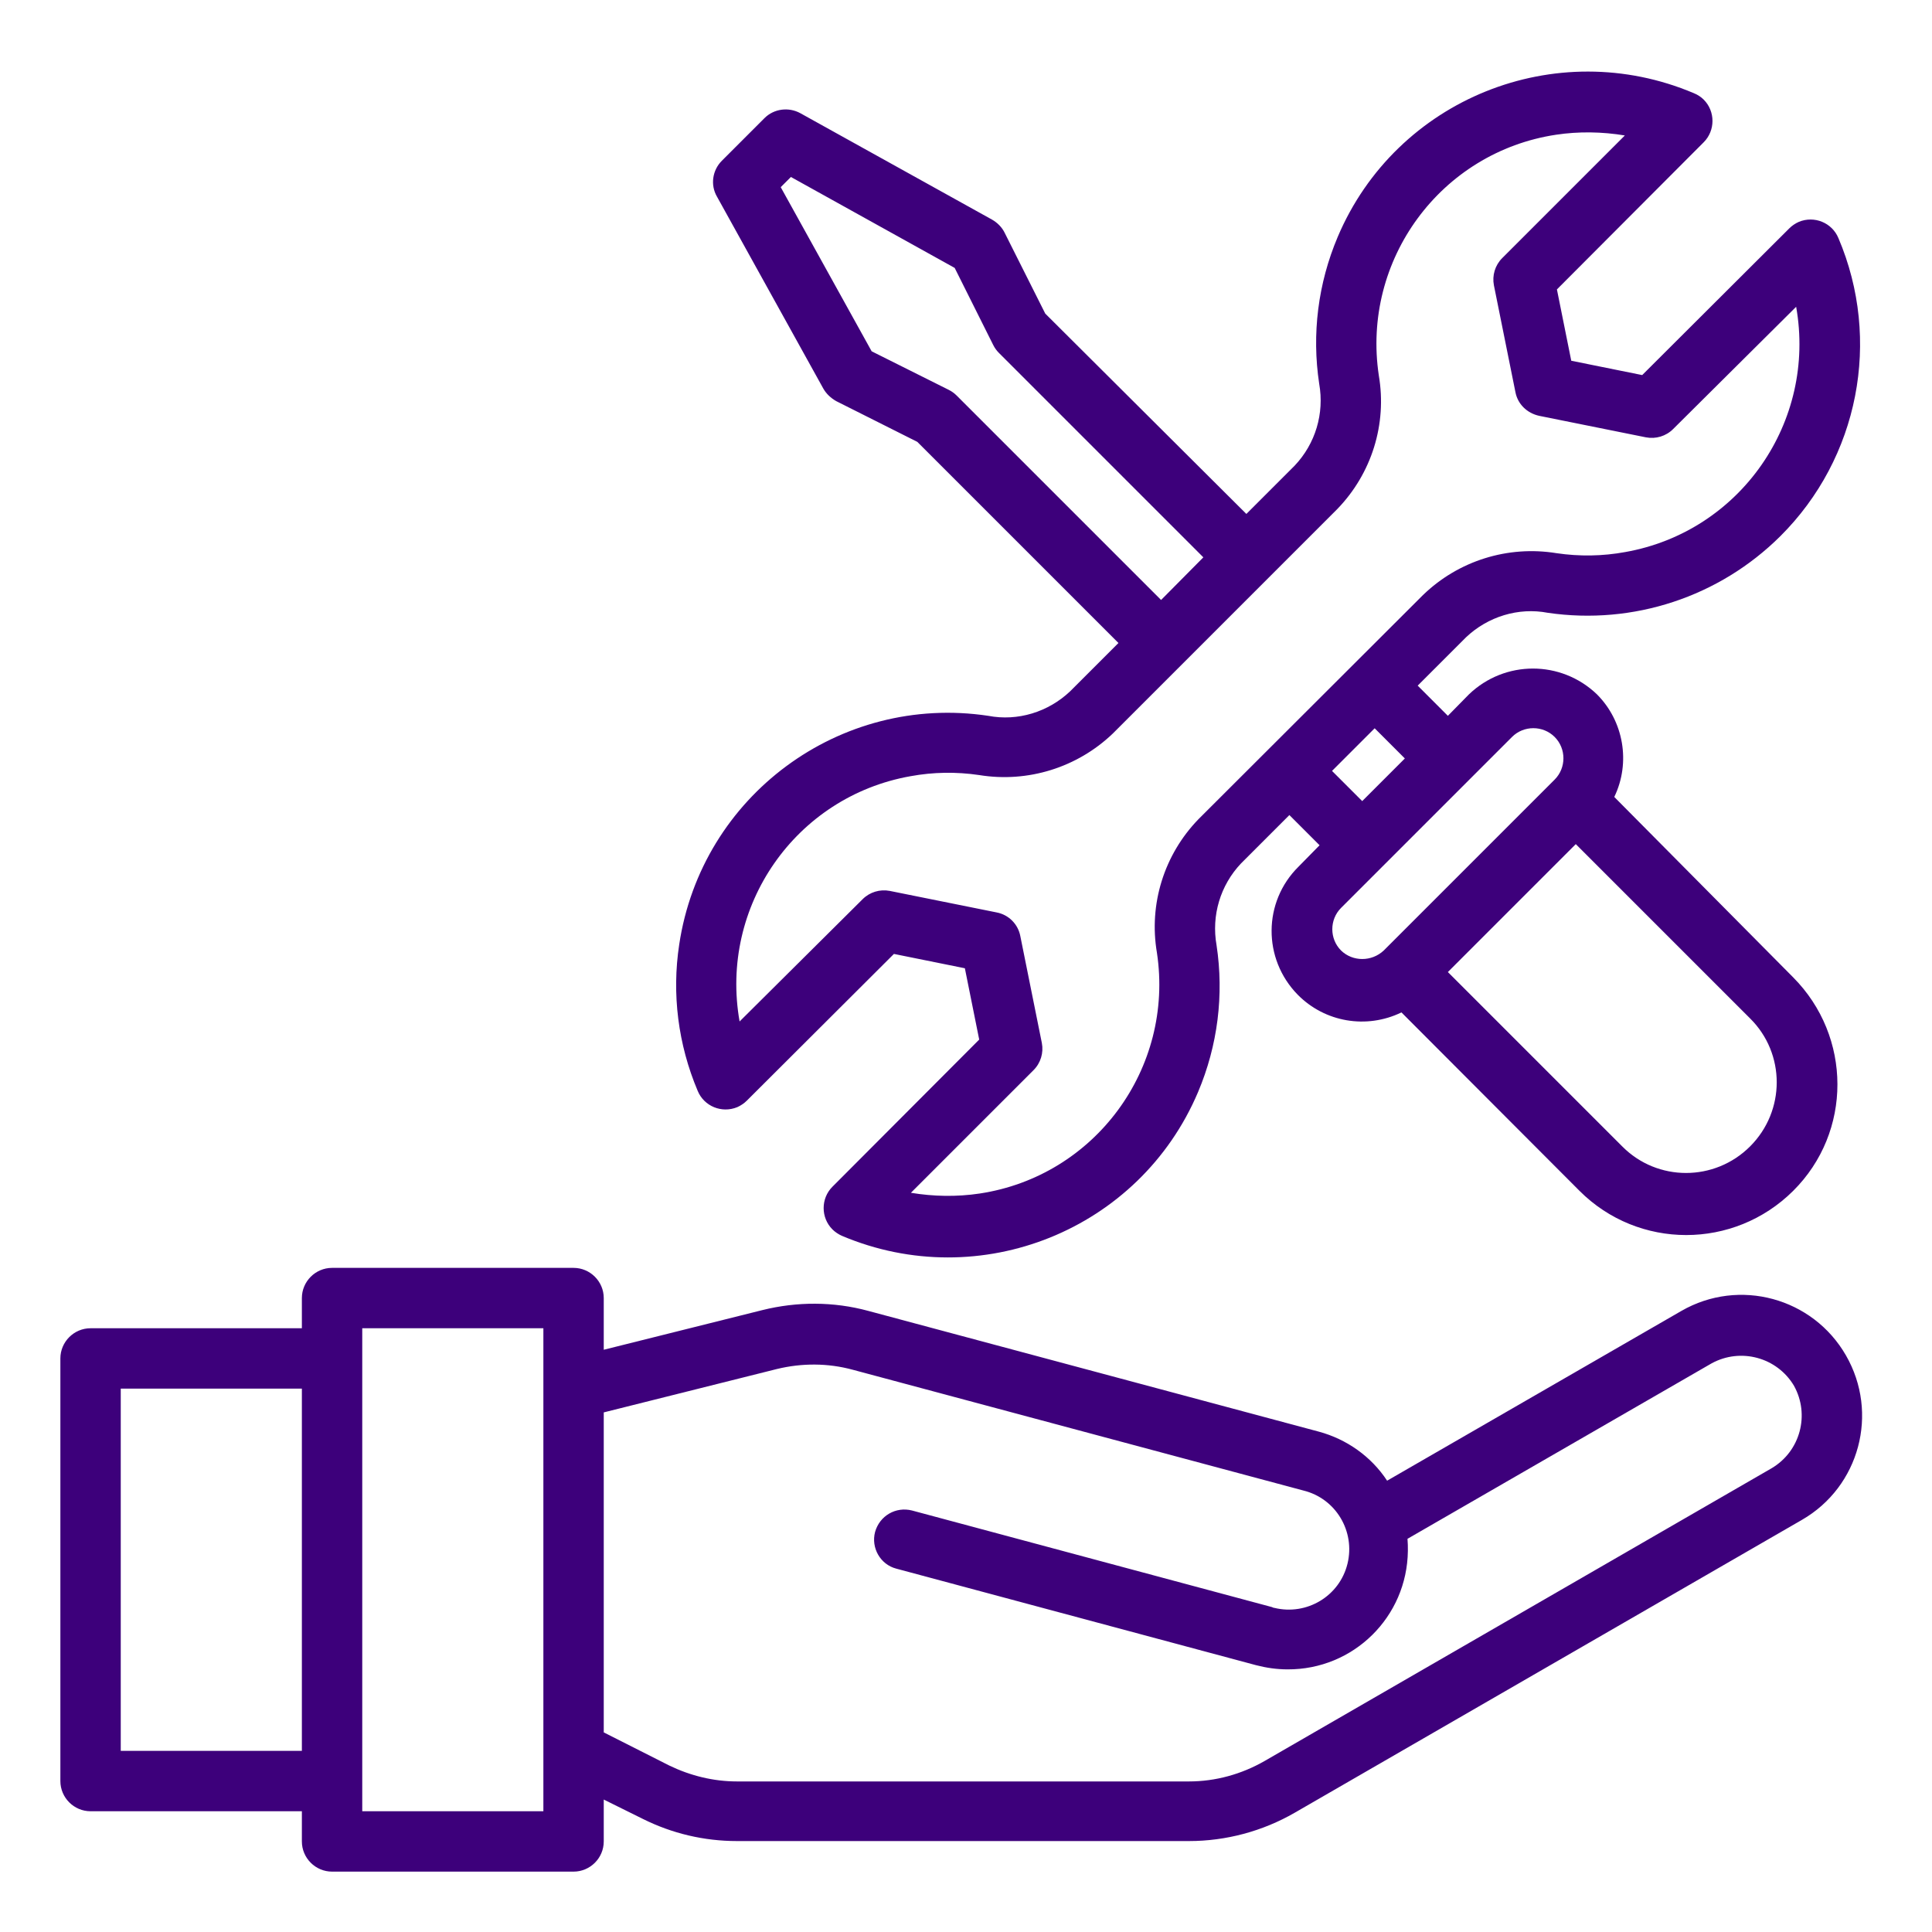 <?xml version="1.0" encoding="utf-8"?>
<!-- Generator: Adobe Illustrator 23.0.2, SVG Export Plug-In . SVG Version: 6.00 Build 0)  -->
<svg version="1.1" id="Layer_1" xmlns="http://www.w3.org/2000/svg" xmlns:xlink="http://www.w3.org/1999/xlink" x="0px" y="0px"
	 viewBox="0 0 512 512" style="enable-background:new 0 0 512 512;" xml:space="preserve">
<style type="text/css">
	.st0{fill:#3D007B;}
</style>
<g id="Maintenance_tools">
	<path class="st0" d="M427.8,211.2c4.4-9.1,2.5-20.1-4.6-27.2c-9.5-9.1-24.4-9.1-33.9,0l-5.6,5.7l-8-8l12.8-12.8
		c5.8-5.5,13.9-8,21.7-6.5c22.6,3.3,45.4-4.2,61.6-20.3c20.8-20.7,26.9-52,15.4-79c-1.7-4.1-6.4-6-10.5-4.3c-0.9,0.4-1.8,1-2.5,1.7
		l-39,38.9l-18.8-3.8l-3.8-18.9l38.9-39c3.1-3.1,3.1-8.2,0-11.3c-0.7-0.7-1.6-1.3-2.6-1.7c-36.6-15.5-78.9,1.5-94.4,38.1
		c-5.2,12.3-6.9,25.7-4.9,38.9c1.4,7.9-1,15.9-6.5,21.7l-12.8,12.8L277,83.1l-10.8-21.5c-0.7-1.4-1.9-2.6-3.3-3.4L212.1,30
		c-3.1-1.7-7-1.2-9.5,1.3l-11.3,11.3c-2.5,2.5-3.1,6.4-1.3,9.5l28.2,50.9c0.8,1.4,2,2.5,3.4,3.3l21.5,10.8l53.3,53.3l-12.8,12.8
		c-5.8,5.5-13.9,8-21.7,6.5c-39.3-5.9-76,21.2-81.9,60.6c-2,13.1-0.3,26.5,4.9,38.8c1.7,4.1,6.4,6,10.5,4.3c0.9-0.4,1.8-1,2.5-1.7
		l39-38.9l18.8,3.8l3.8,18.9l-38.9,39c-3.1,3.1-3.1,8.2,0,11.3c0.7,0.7,1.6,1.3,2.5,1.7c36.6,15.5,78.9-1.5,94.4-38.1
		c5.2-12.3,6.9-25.7,4.9-38.9c-1.4-7.9,1-15.9,6.5-21.7l12.8-12.8l8,8l-5.6,5.7c-9.4,9.3-9.5,24.4-0.2,33.9
		c7.2,7.3,18.2,9.2,27.5,4.7l47.2,47.3c15.6,15.6,40.9,15.6,56.6,0s15.6-40.9,0-56.6L427.8,211.2z M253.5,104.8
		c-0.6-0.6-1.3-1.1-2.1-1.5L231,93.1l-24.1-43.5l2.7-2.7L253,71l10.2,20.4c0.4,0.8,0.9,1.5,1.5,2.1l54.2,54.2L307.7,159L253.5,104.8
		z M317.6,217.1c-9.1,9.4-13.2,22.5-11,35.4c4.6,30.6-16.4,59.2-47,63.8c-6,0.9-12.2,0.8-18.2-0.2l32.5-32.5
		c1.9-1.9,2.7-4.6,2.2-7.2l-5.7-28.3c-0.6-3.2-3.1-5.7-6.3-6.3l-28.3-5.7c-2.6-0.5-5.3,0.3-7.2,2.2L196,270.7
		c-5.4-30.5,14.8-59.6,45.3-65c6-1.1,12.1-1.2,18.2-0.3c12.9,2.1,26-2,35.4-11l59.5-59.5c9.1-9.4,13.2-22.5,11-35.4
		c-4.6-30.6,16.4-59.2,47-63.8c6-0.9,12.2-0.8,18.2,0.2l-32.5,32.5c-1.9,1.9-2.7,4.6-2.2,7.2l5.7,28.3c0.6,3.2,3.1,5.6,6.3,6.3
		l28.3,5.7c2.6,0.5,5.3-0.3,7.2-2.2L476,81.3c5.4,30.5-14.8,59.6-45.3,65c-6,1.1-12.1,1.2-18.2,0.3c-12.9-2.1-26,2-35.4,11.1
		L317.6,217.1z M364.3,193l8,8L361,212.3l-8-8L364.3,193z M355.4,251.9c-3.1-3.1-3.1-8.2,0-11.3l45.3-45.3c3.1-3.1,8.2-3.1,11.3,0
		c3.1,3.1,3.1,8.2,0,11.3l-45.3,45.3C363.5,254.9,358.5,254.9,355.4,251.9L355.4,251.9z M463.8,303.8c-9.4,9.4-24.6,9.4-33.9,0
		l-46.2-46.2l33.9-33.9l46.2,46.2C473.2,279.2,473.2,294.4,463.8,303.8C463.8,303.8,463.8,303.8,463.8,303.8z"/>
	<path class="st0" d="M489.2,359.2c-8.8-15.3-28.3-20.6-43.6-11.8c0,0,0,0,0,0l-78,45c-4.2-6.4-10.7-11-18.1-13l-119.4-32
		c-9.2-2.5-18.9-2.5-28.1-0.2l-42,10.5V344c0-4.4-3.6-8-8-8H88c-4.4,0-8,3.6-8,8v8H24c-4.4,0-8,3.6-8,8v112c0,4.4,3.6,8,8,8h56v8
		c0,4.4,3.6,8,8,8h64c4.4,0,8-3.6,8-8v-11.1l10.3,5.1c7.8,3.9,16.3,5.9,25,5.9h119.8c9.8,0,19.5-2.6,28-7.5l134.4-77.6
		C492.8,394,498,374.5,489.2,359.2z M32,464v-96h48v96H32z M144,480H96V352h48V480z M469.5,389.1l-134.4,77.6
		c-6.1,3.5-13,5.4-20,5.4H195.3c-6.2,0-12.3-1.5-17.9-4.2l-17.4-8.8v-84.8l45.9-11.5c6.6-1.6,13.5-1.6,20.1,0.2l119.4,32
		c8.6,2.1,13.8,10.8,11.7,19.4c-2.1,8.6-10.8,13.8-19.4,11.7c-0.2,0-0.4-0.1-0.6-0.2l-95.4-25.6c-4.3-1.1-8.6,1.4-9.8,5.7
		c-1.1,4.2,1.4,8.6,5.6,9.7l95.4,25.6c2.7,0.7,5.5,1.1,8.3,1.1c17.5,0.1,31.7-13.9,31.9-31.4c0-1.1,0-2.1-0.1-3.2l80.6-46.5
		c7.7-4.2,17.3-1.6,21.8,5.9C479.7,374.9,477.1,384.6,469.5,389.1z"/>
</g>
</svg>
